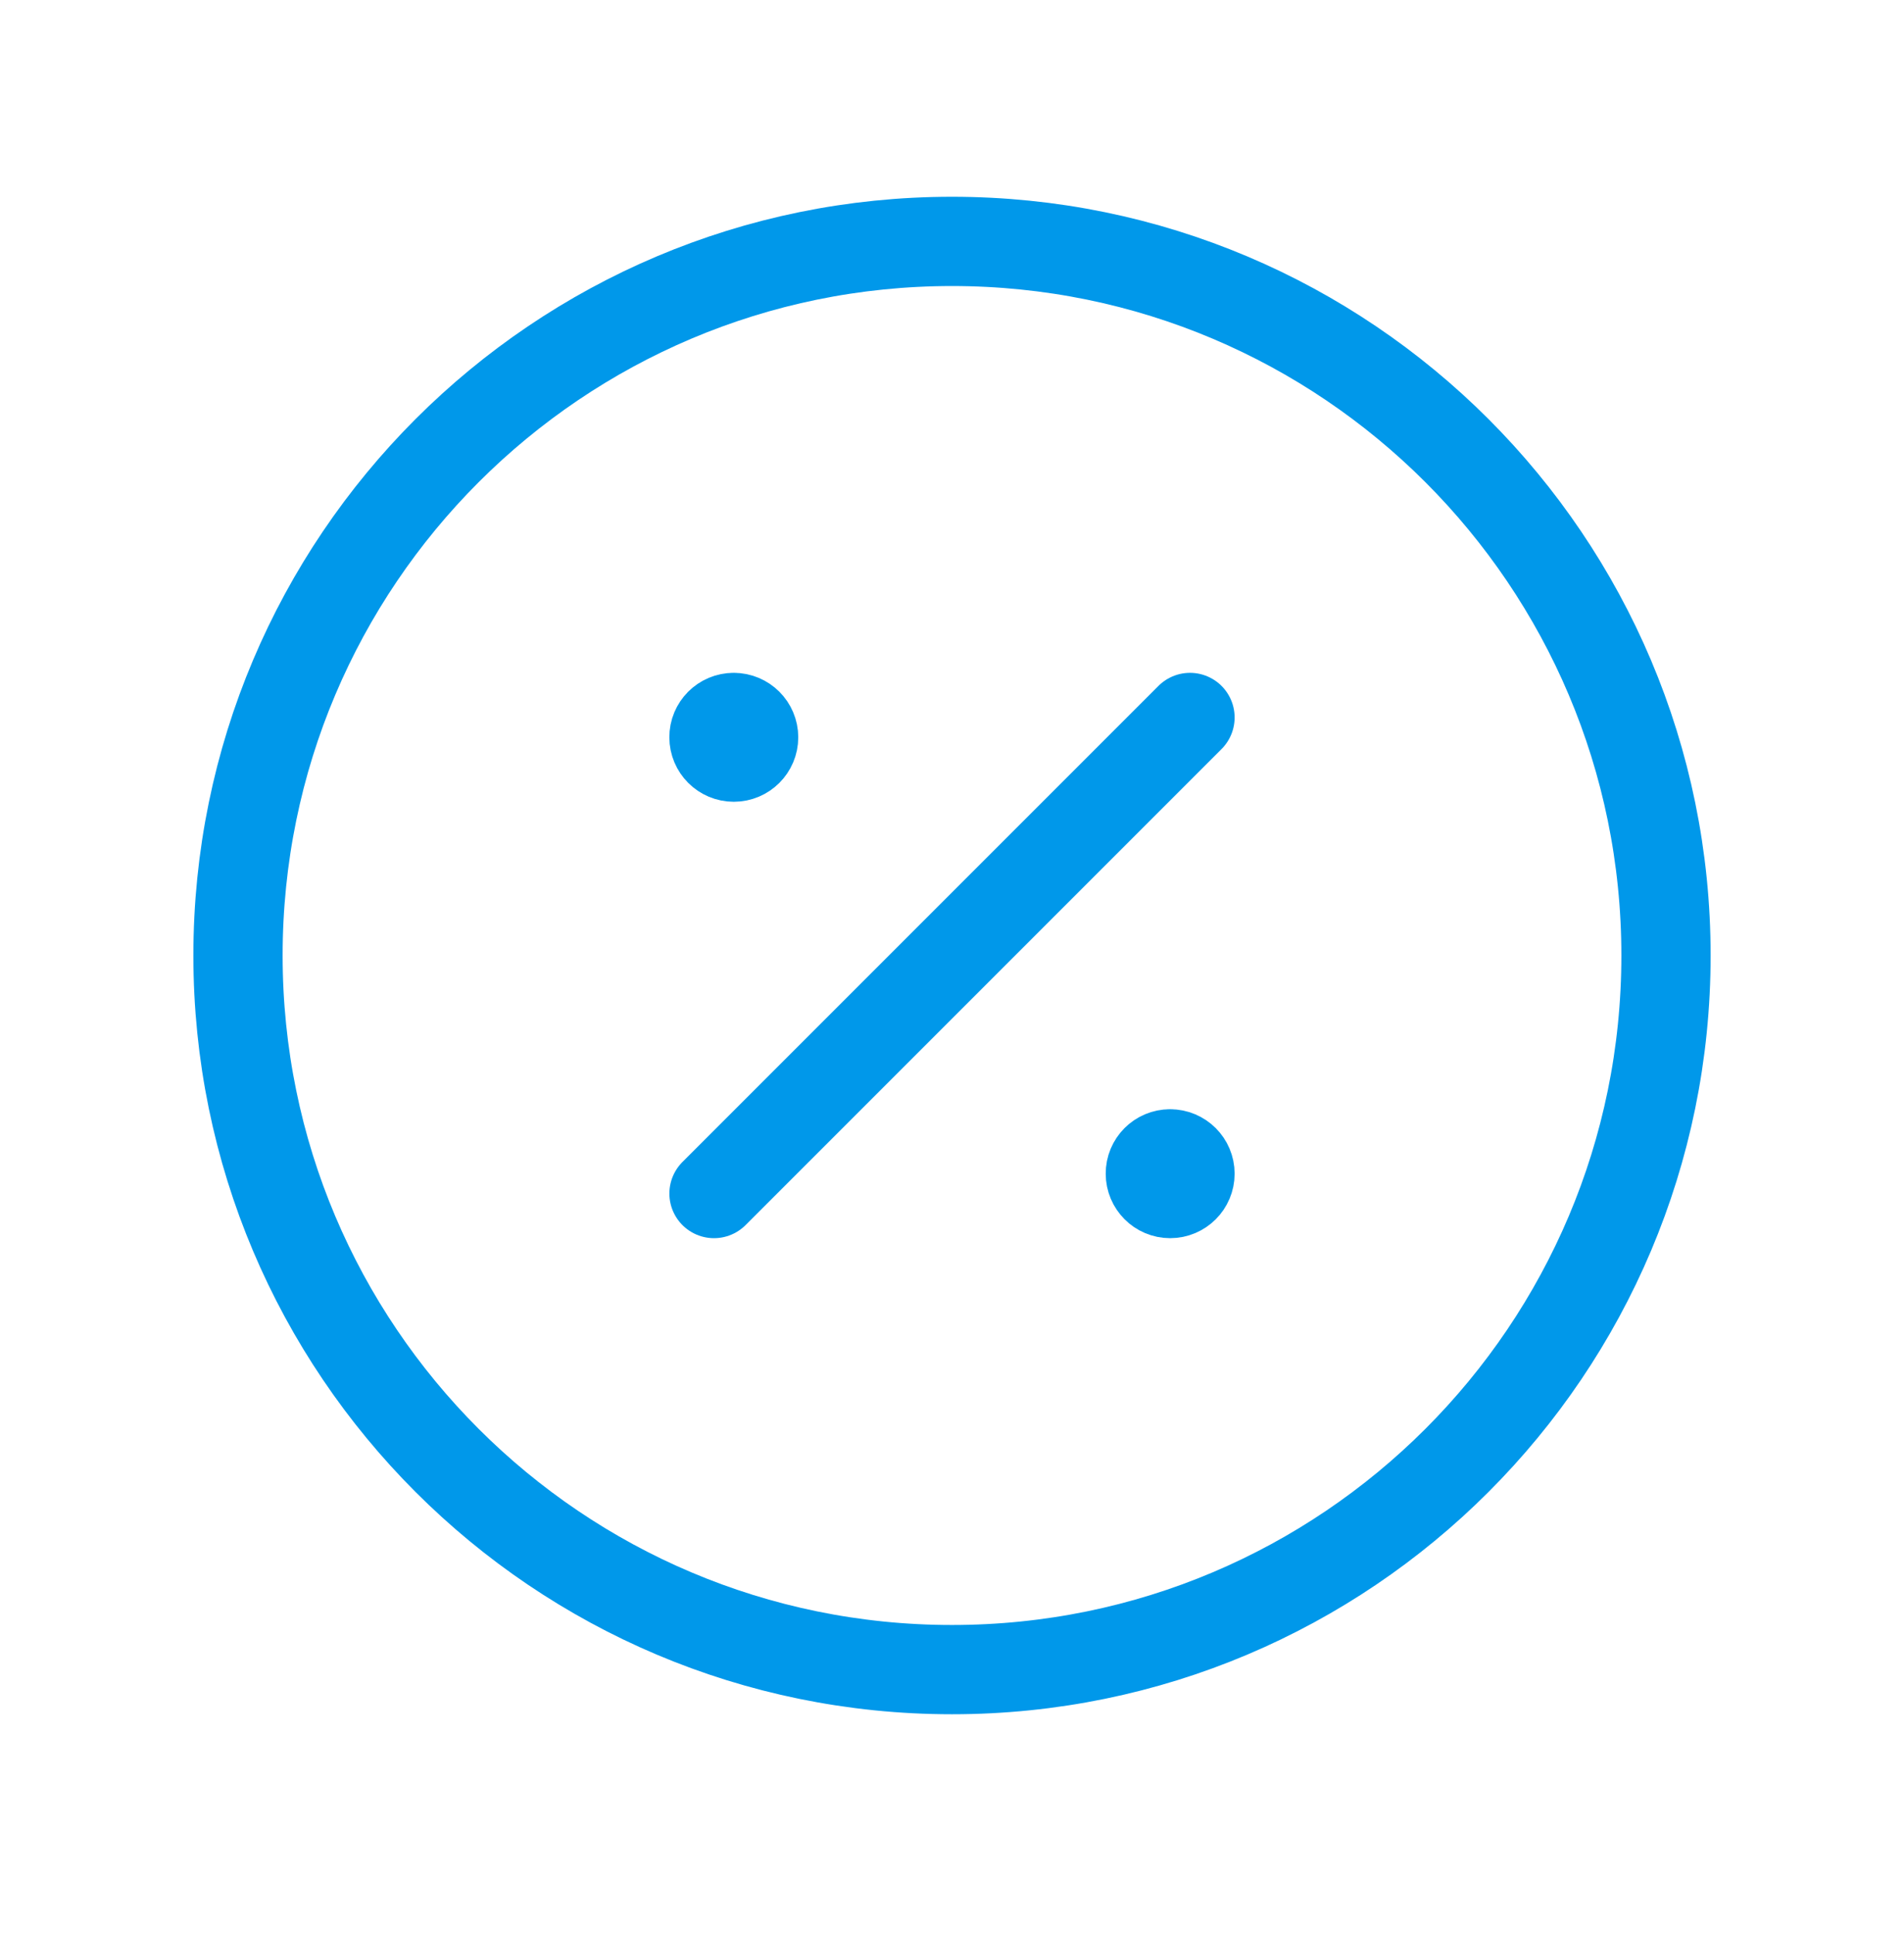<svg width="64" height="65" viewBox="0 0 64 65" fill="none" xmlns="http://www.w3.org/2000/svg">
<path d="M24 40.113L40 24.113" stroke="#0098EA" stroke-width="3" stroke-linecap="round" stroke-linejoin="round"/>
<path d="M24.663 24.113C24.295 24.113 23.996 24.412 23.999 24.78C23.999 25.148 24.297 25.446 24.665 25.446C25.033 25.446 25.332 25.148 25.332 24.78C25.332 24.412 25.033 24.113 24.663 24.113" stroke="#0098EA" stroke-width="3" stroke-linecap="round" stroke-linejoin="round"/>
<path d="M39.331 38.779C38.963 38.779 38.664 39.078 38.667 39.446C38.667 39.814 38.965 40.113 39.333 40.113C39.701 40.113 40 39.814 40 39.446C40 39.078 39.701 38.779 39.331 38.779" stroke="#0098EA" stroke-width="3" stroke-linecap="round" stroke-linejoin="round"/>
<path d="M32 56.113C18.747 56.113 8 45.369 8 32.113C8 18.86 18.747 8.113 32 8.113C45.256 8.113 56 18.86 56 32.113C56 45.369 45.256 56.113 32 56.113" stroke="#0098EA" stroke-width="3" stroke-linecap="round" stroke-linejoin="round"/>
</svg>
